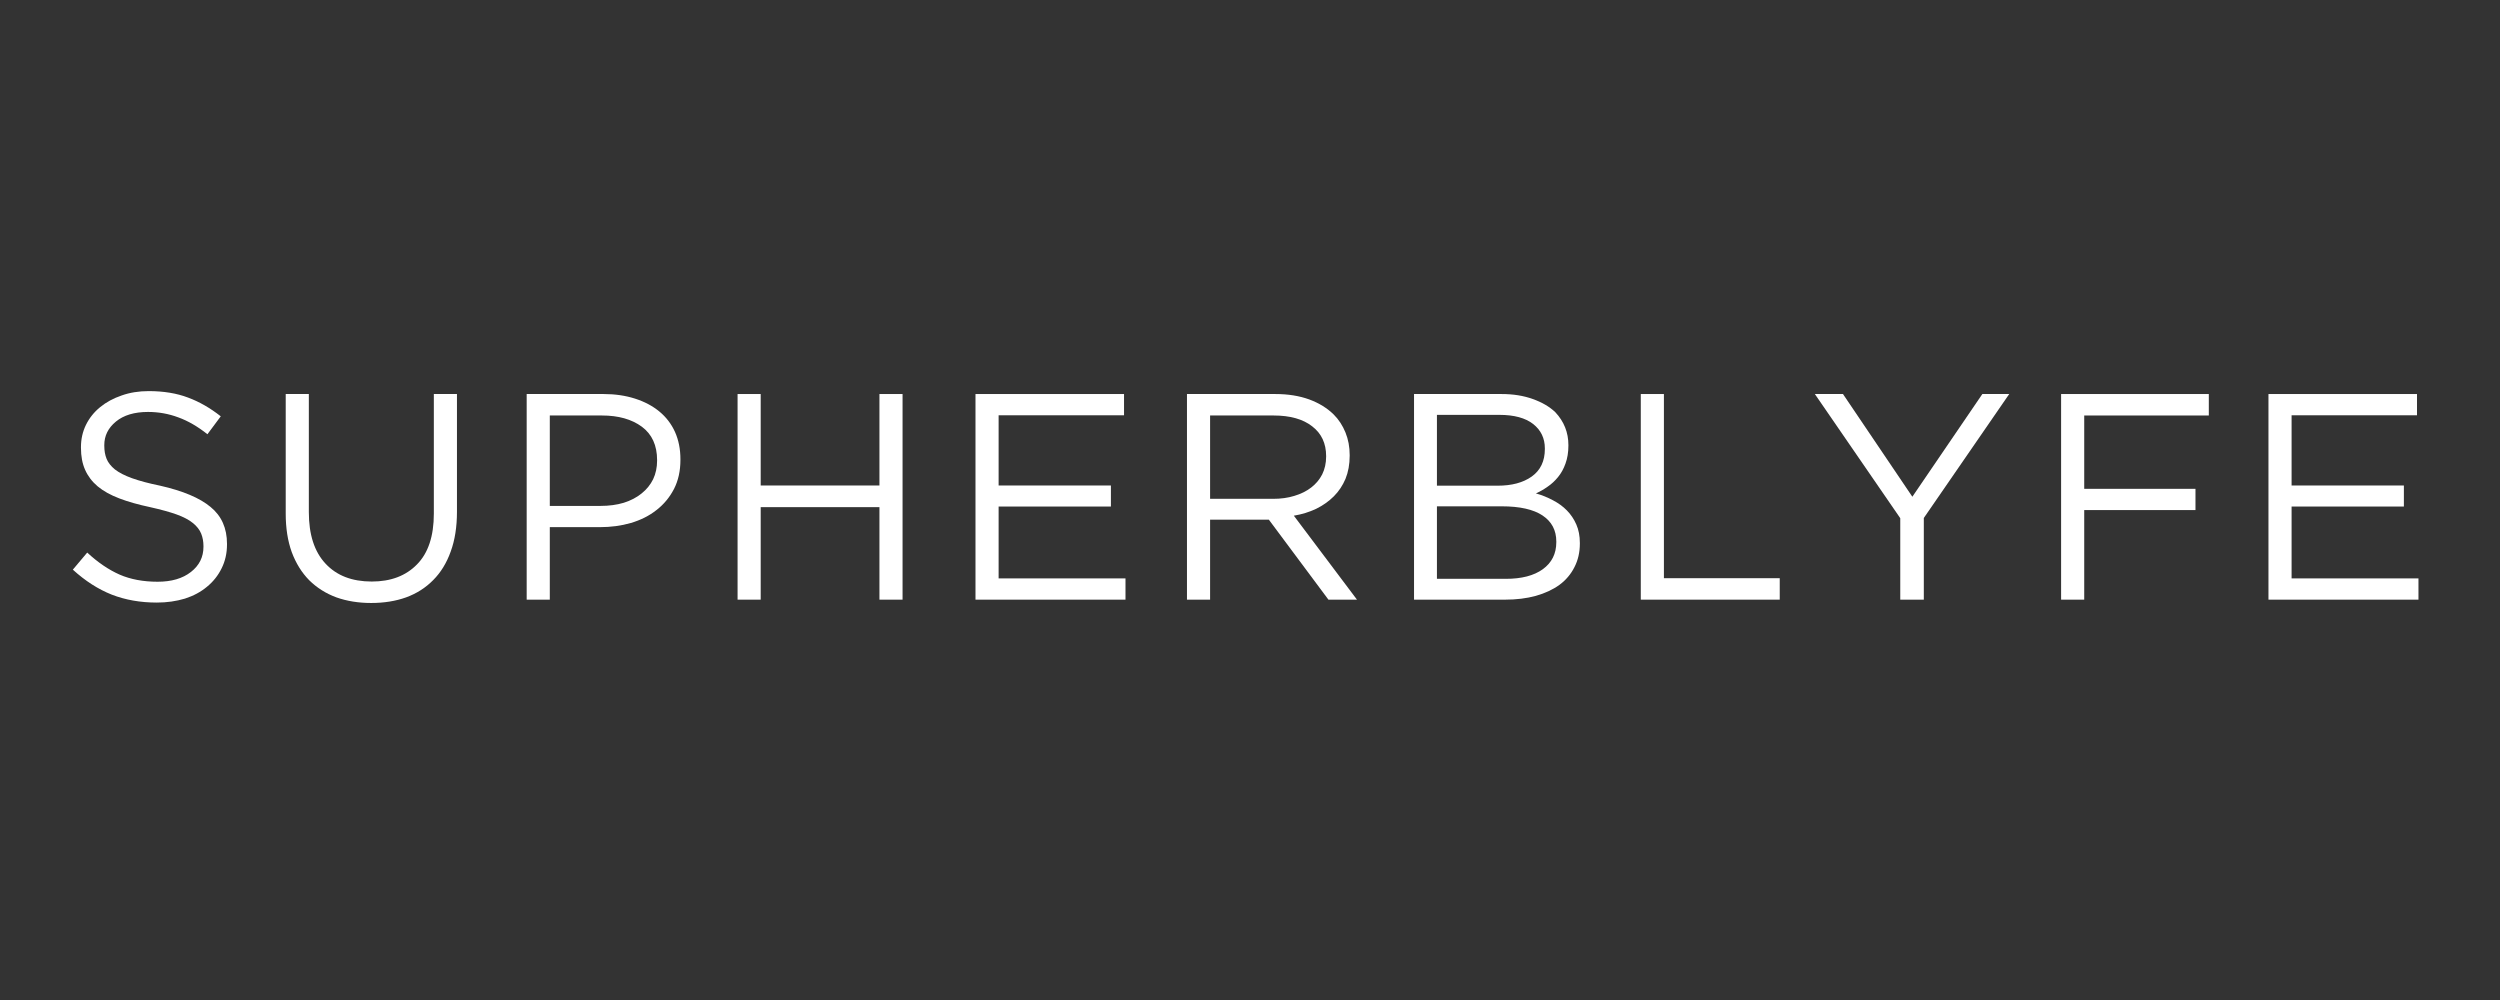 <svg xmlns="http://www.w3.org/2000/svg" xmlns:xlink="http://www.w3.org/1999/xlink" width="250" viewBox="0 0 187.5 75" height="100" preserveAspectRatio="xMidYMid meet"><rect x="0" y="0" width="187.5" height="75" fill="#333333" stroke="none"/><defs><g></g></defs><g fill="#ffffff" fill-opacity="1"><g transform="translate(4.291, 44.974)"><g><path d="M 7.469 0.219 C 6.238 0.219 5.113 0.02 4.094 -0.375 C 3.07 -0.781 2.098 -1.406 1.172 -2.25 L 2.25 -3.531 C 3.051 -2.789 3.863 -2.238 4.688 -1.875 C 5.508 -1.52 6.457 -1.344 7.531 -1.344 C 8.57 -1.344 9.406 -1.586 10.031 -2.078 C 10.656 -2.566 10.969 -3.195 10.969 -3.969 L 10.969 -4.016 C 10.969 -4.359 10.91 -4.672 10.797 -4.953 C 10.68 -5.242 10.473 -5.508 10.172 -5.75 C 9.879 -5.988 9.473 -6.203 8.953 -6.391 C 8.43 -6.578 7.77 -6.758 6.969 -6.938 C 6.082 -7.125 5.312 -7.344 4.656 -7.594 C 4 -7.844 3.457 -8.145 3.031 -8.5 C 2.613 -8.852 2.301 -9.266 2.094 -9.734 C 1.883 -10.203 1.781 -10.754 1.781 -11.391 L 1.781 -11.438 C 1.781 -12.039 1.906 -12.598 2.156 -13.109 C 2.406 -13.617 2.758 -14.062 3.219 -14.438 C 3.676 -14.812 4.211 -15.102 4.828 -15.312 C 5.441 -15.531 6.117 -15.641 6.859 -15.641 C 7.984 -15.641 8.969 -15.477 9.812 -15.156 C 10.656 -14.844 11.473 -14.375 12.266 -13.75 L 11.266 -12.406 C 10.535 -12.988 9.805 -13.41 9.078 -13.672 C 8.359 -13.941 7.602 -14.078 6.812 -14.078 C 5.789 -14.078 4.988 -13.836 4.406 -13.359 C 3.82 -12.879 3.531 -12.289 3.531 -11.594 L 3.531 -11.547 C 3.531 -11.18 3.586 -10.852 3.703 -10.562 C 3.816 -10.281 4.023 -10.016 4.328 -9.766 C 4.641 -9.523 5.066 -9.305 5.609 -9.109 C 6.16 -8.91 6.863 -8.723 7.719 -8.547 C 9.426 -8.16 10.688 -7.629 11.5 -6.953 C 12.32 -6.285 12.734 -5.363 12.734 -4.188 L 12.734 -4.141 C 12.734 -3.484 12.598 -2.883 12.328 -2.344 C 12.066 -1.812 11.703 -1.352 11.234 -0.969 C 10.773 -0.582 10.223 -0.285 9.578 -0.078 C 8.93 0.117 8.227 0.219 7.469 0.219 Z M 7.469 0.219 "></path></g></g></g><g fill="#ffffff" fill-opacity="1"><g transform="translate(19.491, 44.974)"><g><path d="M 8.344 0.25 C 7.395 0.25 6.523 0.109 5.734 -0.172 C 4.953 -0.461 4.273 -0.891 3.703 -1.453 C 3.141 -2.023 2.703 -2.727 2.391 -3.562 C 2.086 -4.406 1.938 -5.367 1.938 -6.453 L 1.938 -15.422 L 3.672 -15.422 L 3.672 -6.562 C 3.672 -4.883 4.086 -3.598 4.922 -2.703 C 5.754 -1.805 6.91 -1.359 8.391 -1.359 C 9.816 -1.359 10.945 -1.785 11.781 -2.641 C 12.625 -3.492 13.047 -4.766 13.047 -6.453 L 13.047 -15.422 L 14.781 -15.422 L 14.781 -6.594 C 14.781 -5.457 14.625 -4.461 14.312 -3.609 C 14.008 -2.754 13.57 -2.039 13 -1.469 C 12.438 -0.895 11.758 -0.461 10.969 -0.172 C 10.188 0.109 9.312 0.25 8.344 0.25 Z M 8.344 0.25 "></path></g></g></g><g fill="#ffffff" fill-opacity="1"><g transform="translate(37.313, 44.974)"><g><path d="M 2.188 -15.422 L 7.953 -15.422 C 8.816 -15.422 9.602 -15.305 10.312 -15.078 C 11.031 -14.848 11.641 -14.523 12.141 -14.109 C 12.648 -13.691 13.039 -13.18 13.312 -12.578 C 13.582 -11.973 13.719 -11.289 13.719 -10.531 L 13.719 -10.484 C 13.719 -9.648 13.555 -8.922 13.234 -8.297 C 12.91 -7.672 12.473 -7.145 11.922 -6.719 C 11.379 -6.289 10.738 -5.969 10 -5.75 C 9.27 -5.539 8.492 -5.438 7.672 -5.438 L 3.922 -5.438 L 3.922 0 L 2.188 0 Z M 7.734 -7.031 C 8.367 -7.031 8.945 -7.109 9.469 -7.266 C 9.988 -7.43 10.438 -7.664 10.812 -7.969 C 11.188 -8.27 11.473 -8.625 11.672 -9.031 C 11.867 -9.445 11.969 -9.91 11.969 -10.422 L 11.969 -10.469 C 11.969 -11.57 11.586 -12.406 10.828 -12.969 C 10.066 -13.531 9.066 -13.812 7.828 -13.812 L 3.922 -13.812 L 3.922 -7.031 Z M 7.734 -7.031 "></path></g></g></g><g fill="#ffffff" fill-opacity="1"><g transform="translate(53.13, 44.974)"><g><path d="M 2.188 -15.422 L 3.922 -15.422 L 3.922 -8.562 L 12.828 -8.562 L 12.828 -15.422 L 14.562 -15.422 L 14.562 0 L 12.828 0 L 12.828 -6.938 L 3.922 -6.938 L 3.922 0 L 2.188 0 Z M 2.188 -15.422 "></path></g></g></g><g fill="#ffffff" fill-opacity="1"><g transform="translate(70.974, 44.974)"><g><path d="M 2.188 -15.422 L 13.328 -15.422 L 13.328 -13.828 L 3.922 -13.828 L 3.922 -8.562 L 12.344 -8.562 L 12.344 -6.984 L 3.922 -6.984 L 3.922 -1.594 L 13.438 -1.594 L 13.438 0 L 2.188 0 Z M 2.188 -15.422 "></path></g></g></g><g fill="#ffffff" fill-opacity="1"><g transform="translate(86.835, 44.974)"><g><path d="M 2.188 -15.422 L 8.812 -15.422 C 9.77 -15.422 10.617 -15.285 11.359 -15.016 C 12.098 -14.742 12.711 -14.363 13.203 -13.875 C 13.578 -13.5 13.867 -13.051 14.078 -12.531 C 14.285 -12.02 14.391 -11.457 14.391 -10.844 L 14.391 -10.797 C 14.391 -10.148 14.285 -9.57 14.078 -9.062 C 13.867 -8.562 13.578 -8.125 13.203 -7.75 C 12.828 -7.375 12.383 -7.062 11.875 -6.812 C 11.363 -6.57 10.805 -6.398 10.203 -6.297 L 14.938 0 L 12.797 0 L 8.328 -6 L 3.922 -6 L 3.922 0 L 2.188 0 Z M 8.656 -7.562 C 9.227 -7.562 9.754 -7.633 10.234 -7.781 C 10.723 -7.926 11.145 -8.133 11.5 -8.406 C 11.852 -8.676 12.129 -9.004 12.328 -9.391 C 12.523 -9.785 12.625 -10.234 12.625 -10.734 L 12.625 -10.766 C 12.625 -11.723 12.273 -12.469 11.578 -13 C 10.891 -13.539 9.926 -13.812 8.688 -13.812 L 3.922 -13.812 L 3.922 -7.562 Z M 8.656 -7.562 "></path></g></g></g><g fill="#ffffff" fill-opacity="1"><g transform="translate(103.864, 44.974)"><g><path d="M 2.188 -15.422 L 8.75 -15.422 C 9.625 -15.422 10.406 -15.297 11.094 -15.047 C 11.781 -14.805 12.344 -14.477 12.781 -14.062 C 13.438 -13.363 13.766 -12.539 13.766 -11.594 L 13.766 -11.547 C 13.766 -11.047 13.691 -10.598 13.547 -10.203 C 13.41 -9.816 13.223 -9.477 12.984 -9.188 C 12.754 -8.906 12.492 -8.664 12.203 -8.469 C 11.922 -8.27 11.629 -8.102 11.328 -7.969 C 11.773 -7.844 12.203 -7.672 12.609 -7.453 C 13.016 -7.242 13.363 -6.988 13.656 -6.688 C 13.945 -6.395 14.18 -6.047 14.359 -5.641 C 14.535 -5.242 14.625 -4.781 14.625 -4.25 L 14.625 -4.203 C 14.625 -3.547 14.488 -2.957 14.219 -2.438 C 13.957 -1.914 13.582 -1.473 13.094 -1.109 C 12.602 -0.754 12.008 -0.477 11.312 -0.281 C 10.625 -0.094 9.863 0 9.031 0 L 2.188 0 Z M 12 -11.344 C 12 -12.102 11.707 -12.711 11.125 -13.172 C 10.539 -13.629 9.695 -13.859 8.594 -13.859 L 3.906 -13.859 L 3.906 -8.547 L 8.453 -8.547 C 9.516 -8.547 10.367 -8.773 11.016 -9.234 C 11.672 -9.703 12 -10.391 12 -11.297 Z M 12.859 -4.359 C 12.859 -5.203 12.516 -5.852 11.828 -6.312 C 11.141 -6.77 10.117 -7 8.766 -7 L 3.906 -7 L 3.906 -1.562 L 9.078 -1.562 C 10.254 -1.562 11.176 -1.801 11.844 -2.281 C 12.52 -2.77 12.859 -3.445 12.859 -4.312 Z M 12.859 -4.359 "></path></g></g></g><g fill="#ffffff" fill-opacity="1"><g transform="translate(120.871, 44.974)"><g><path d="M 2.188 -15.422 L 3.922 -15.422 L 3.922 -1.609 L 12.609 -1.609 L 12.609 0 L 2.188 0 Z M 2.188 -15.422 "></path></g></g></g><g fill="#ffffff" fill-opacity="1"><g transform="translate(135.52, 44.974)"><g><path d="M 7 -6.109 L 0.594 -15.422 L 2.703 -15.422 L 7.906 -7.719 L 13.156 -15.422 L 15.172 -15.422 L 8.766 -6.125 L 8.766 0 L 7 0 Z M 7 -6.109 "></path></g></g></g><g fill="#ffffff" fill-opacity="1"><g transform="translate(152.395, 44.974)"><g><path d="M 2.188 -15.422 L 13.266 -15.422 L 13.266 -13.812 L 3.922 -13.812 L 3.922 -8.312 L 12.266 -8.312 L 12.266 -6.719 L 3.922 -6.719 L 3.922 0 L 2.188 0 Z M 2.188 -15.422 "></path></g></g></g><g fill="#ffffff" fill-opacity="1"><g transform="translate(167.947, 44.974)"><g><path d="M 2.188 -15.422 L 13.328 -15.422 L 13.328 -13.828 L 3.922 -13.828 L 3.922 -8.562 L 12.344 -8.562 L 12.344 -6.984 L 3.922 -6.984 L 3.922 -1.594 L 13.438 -1.594 L 13.438 0 L 2.188 0 Z M 2.188 -15.422 "></path></g></g></g></svg>